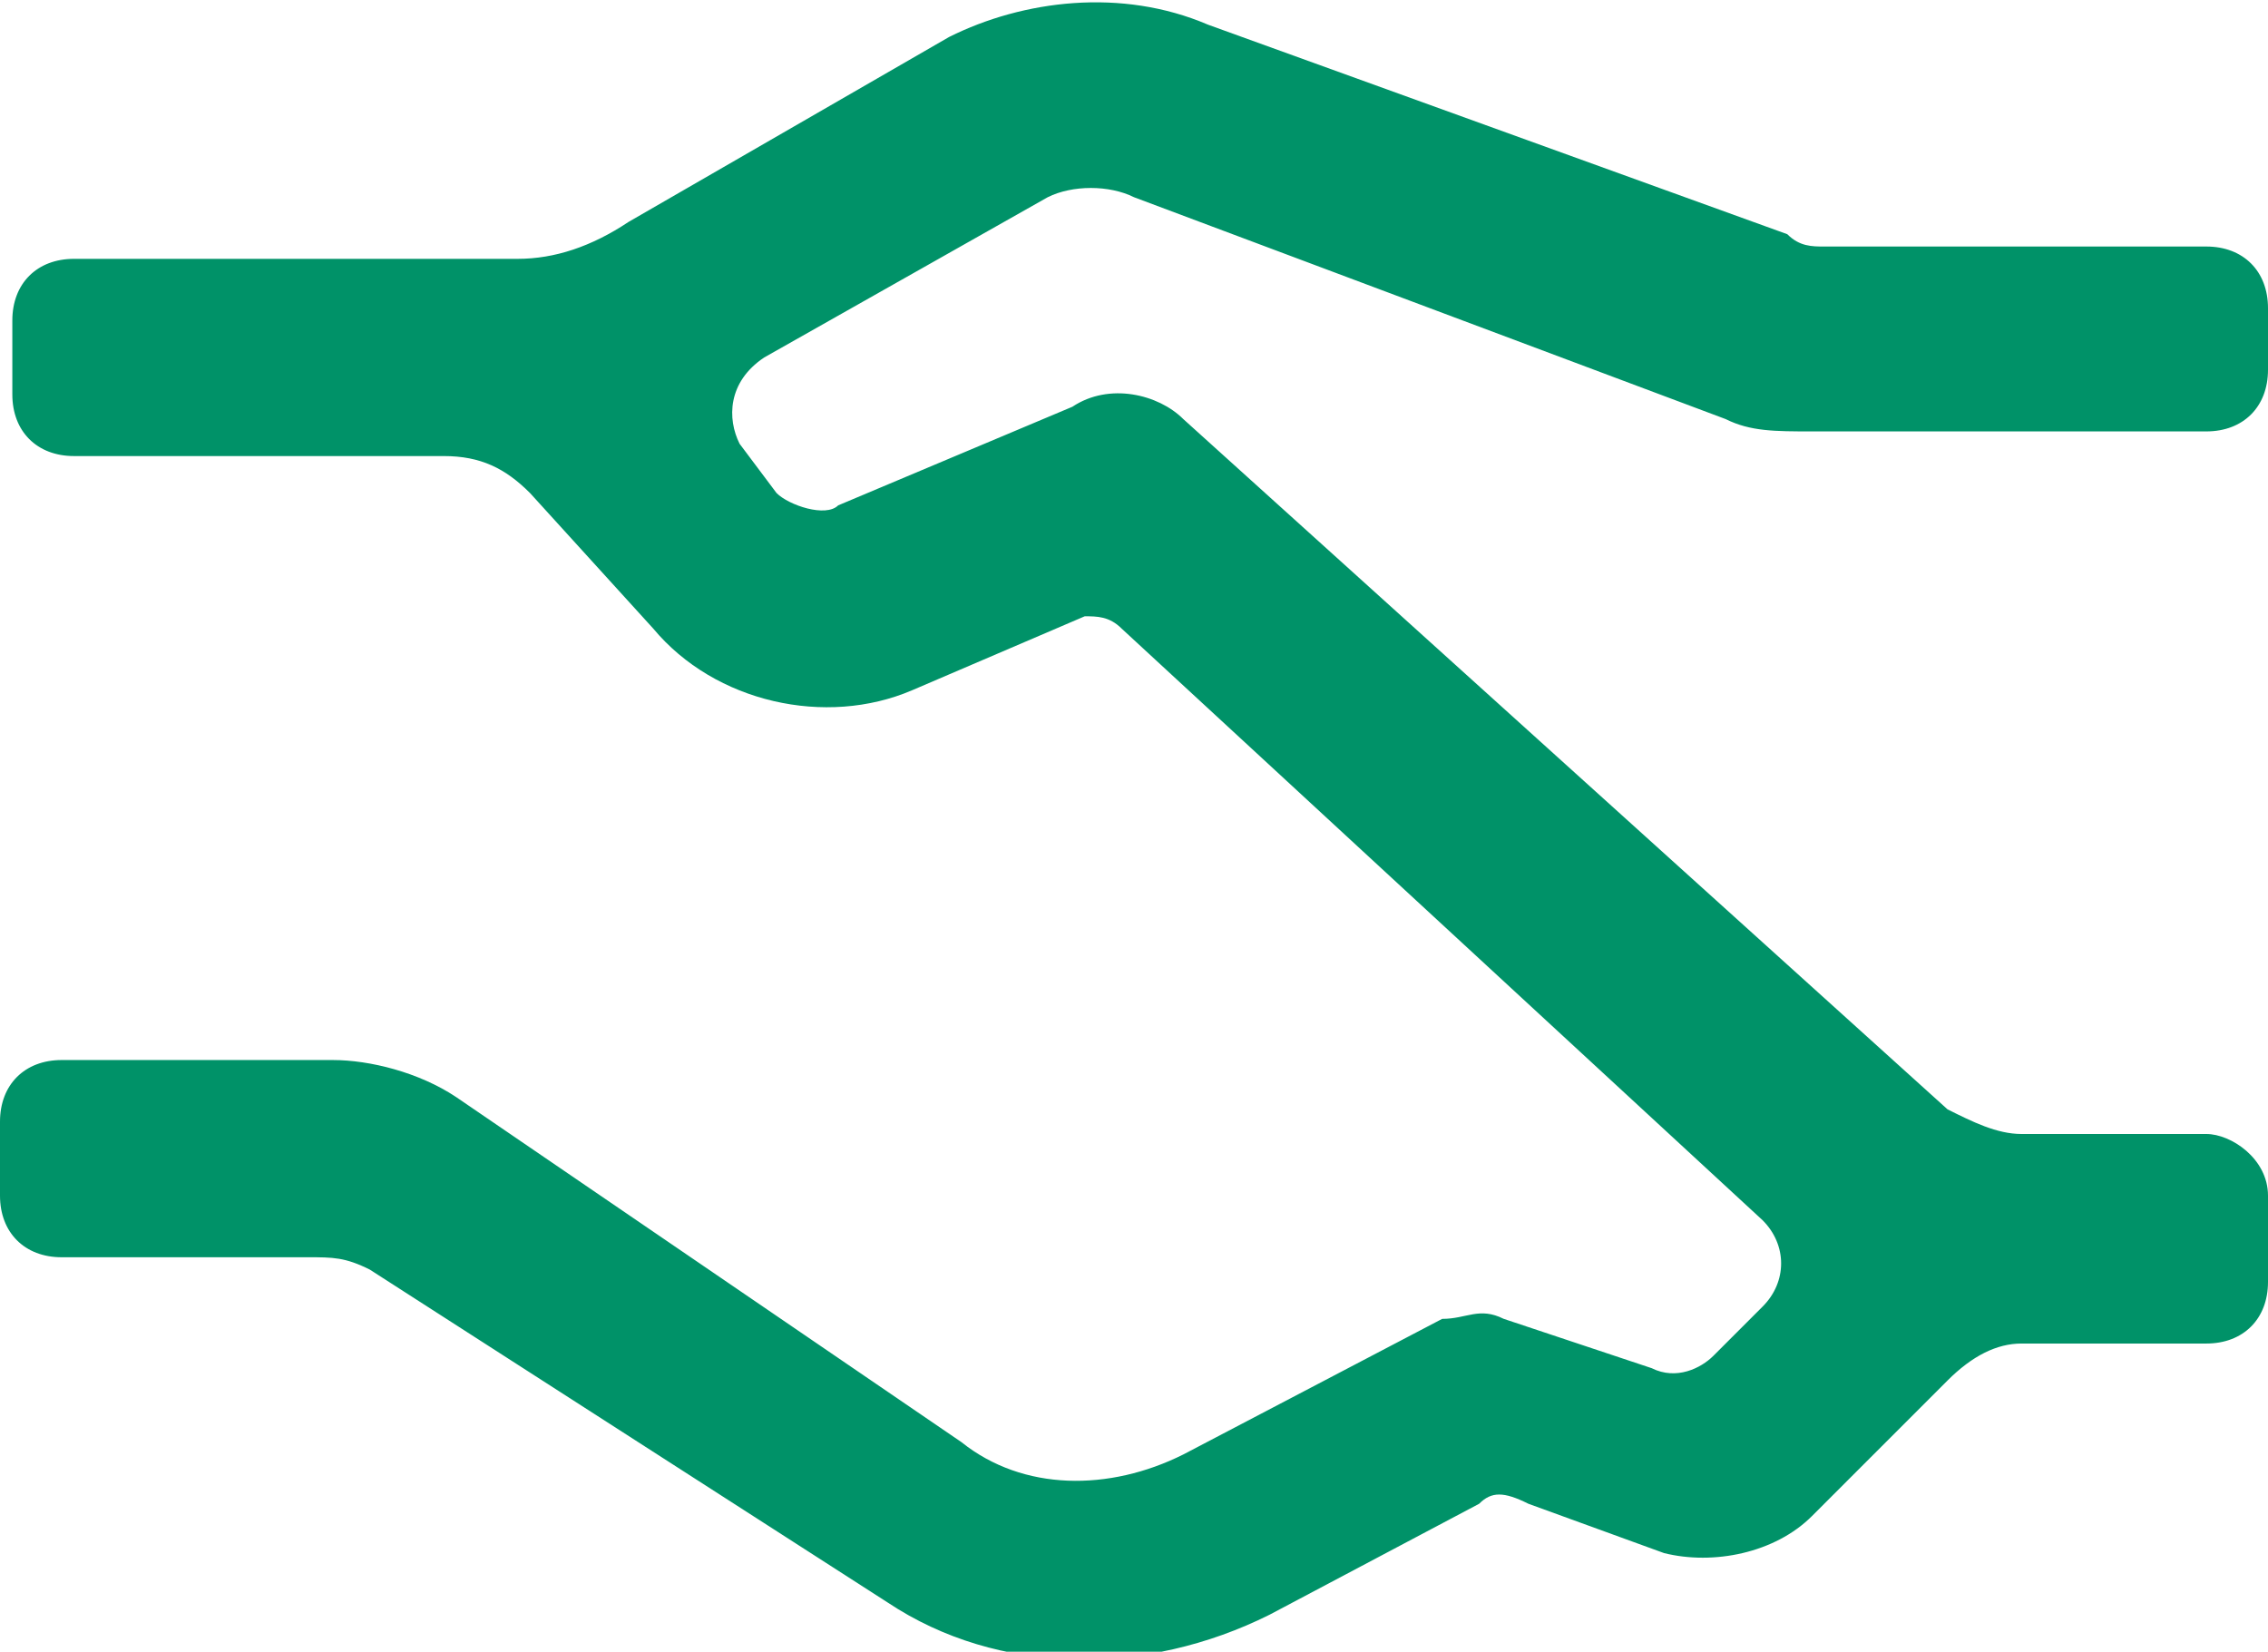 <?xml version="1.0" encoding="utf-8"?>
<!-- Generator: Adobe Illustrator 23.0.4, SVG Export Plug-In . SVG Version: 6.00 Build 0)  -->
<svg version="1.1" id="Capa_1" xmlns="http://www.w3.org/2000/svg" xmlns:xlink="http://www.w3.org/1999/xlink" x="0px" y="0px"
	 viewBox="0 0 18.4 13.4" style="enable-background:new 0 0 18.4 13.4;" xml:space="preserve">
<style type="text/css">
	.st0{fill:#009268;}
</style>
<path class="st0" d="M17.9,9.2h-1.5c-0.2,0-0.4-0.1-0.6-0.2L9.6,3.4C9.4,3.2,9,3.1,8.7,3.3L6.8,4.1C6.7,4.2,6.4,4.1,6.3,4L6,3.6
	C5.9,3.4,5.9,3.1,6.2,2.9l2.3-1.3C8.7,1.5,9,1.5,9.2,1.6L14,3.4c0.2,0.1,0.4,0.1,0.7,0.1h3.2c0.3,0,0.5-0.2,0.5-0.5V2.5
	c0-0.3-0.2-0.5-0.5-0.5h-3.1c-0.1,0-0.2,0-0.3-0.1L9.8,0.2C9.1-0.1,8.3,0,7.7,0.3L5.1,1.8C4.8,2,4.5,2.1,4.2,2.1H0.6
	c-0.3,0-0.5,0.2-0.5,0.5v0.6c0,0.3,0.2,0.5,0.5,0.5h3c0.3,0,0.5,0.1,0.7,0.3l1,1.1c0.5,0.6,1.4,0.8,2.1,0.5l1.4-0.6
	c0.1,0,0.2,0,0.3,0.1l5.2,4.8c0.2,0.2,0.2,0.5,0,0.7l-0.4,0.4c-0.1,0.1-0.3,0.2-0.5,0.1l-1.2-0.4c-0.2-0.1-0.3,0-0.5,0l-2.1,1.1
	c-0.6,0.3-1.3,0.3-1.8-0.1L3.7,8.9C3.4,8.7,3,8.6,2.7,8.6H0.5C0.2,8.6,0,8.8,0,9.1v0.6c0,0.3,0.2,0.5,0.5,0.5h2c0.2,0,0.3,0,0.5,0.1
	L7.2,13c0.9,0.6,2.1,0.6,3.1,0.1l1.7-0.9c0.1-0.1,0.2-0.1,0.4,0l1.1,0.4c0.4,0.1,0.9,0,1.2-0.3l1.1-1.1c0.2-0.2,0.4-0.3,0.6-0.3h1.5
	c0.3,0,0.5-0.2,0.5-0.5V9.7C18.4,9.4,18.1,9.2,17.9,9.2"/>
</svg>
